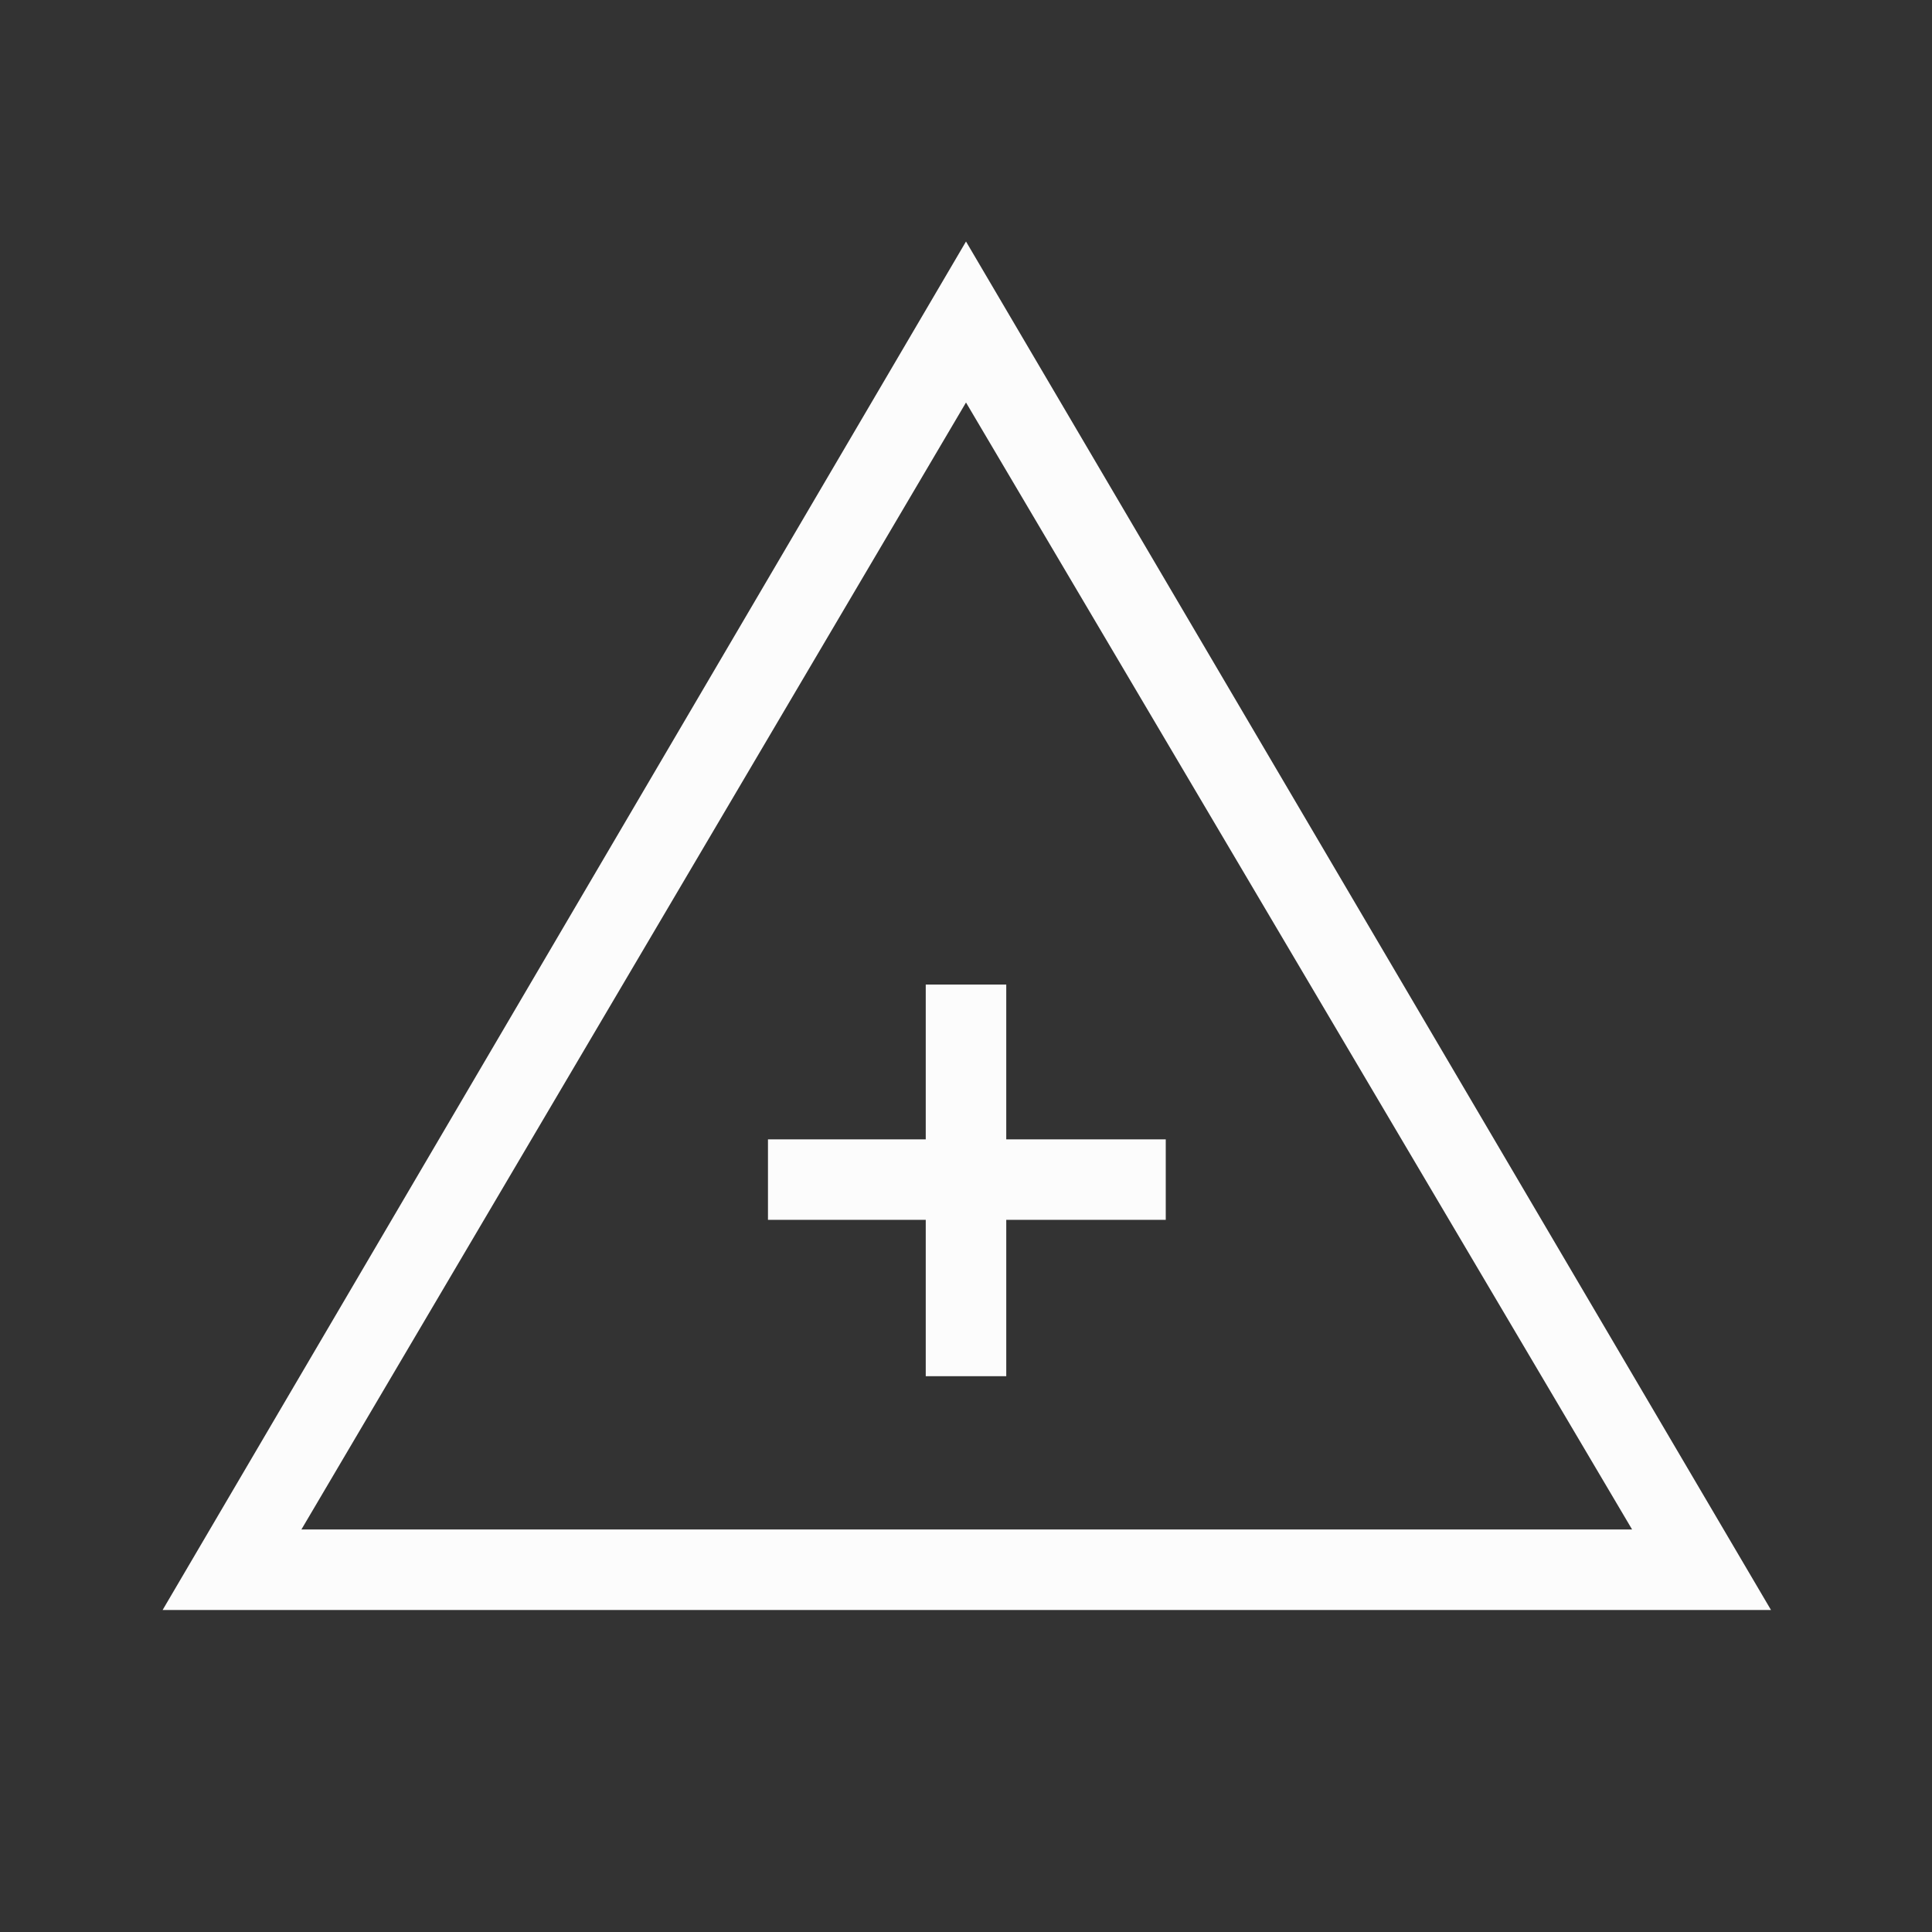 <svg xmlns="http://www.w3.org/2000/svg" width="18" height="18" fill="none"><rect width="100%" height="100%" fill="#333333" stroke="none"/><mask id="a" width="18" height="18" x="0" y="0" maskUnits="userSpaceOnUse" style="mask-type:alpha"><path fill="#D9D9D9" d="M0 0h18v18H0z"/></mask><g mask="url(#a)"><path fill="#FCFCFC" d="M1.515 15 9 2.25 16.5 15H1.515Zm1.293-.75h12.398L9 3.75l-6.192 10.5Zm5.817-1.428h.75v-1.457h1.486v-.75H9.375V9.173h-.75v1.442h-1.47v.75h1.47v1.457Z"/></g></svg>